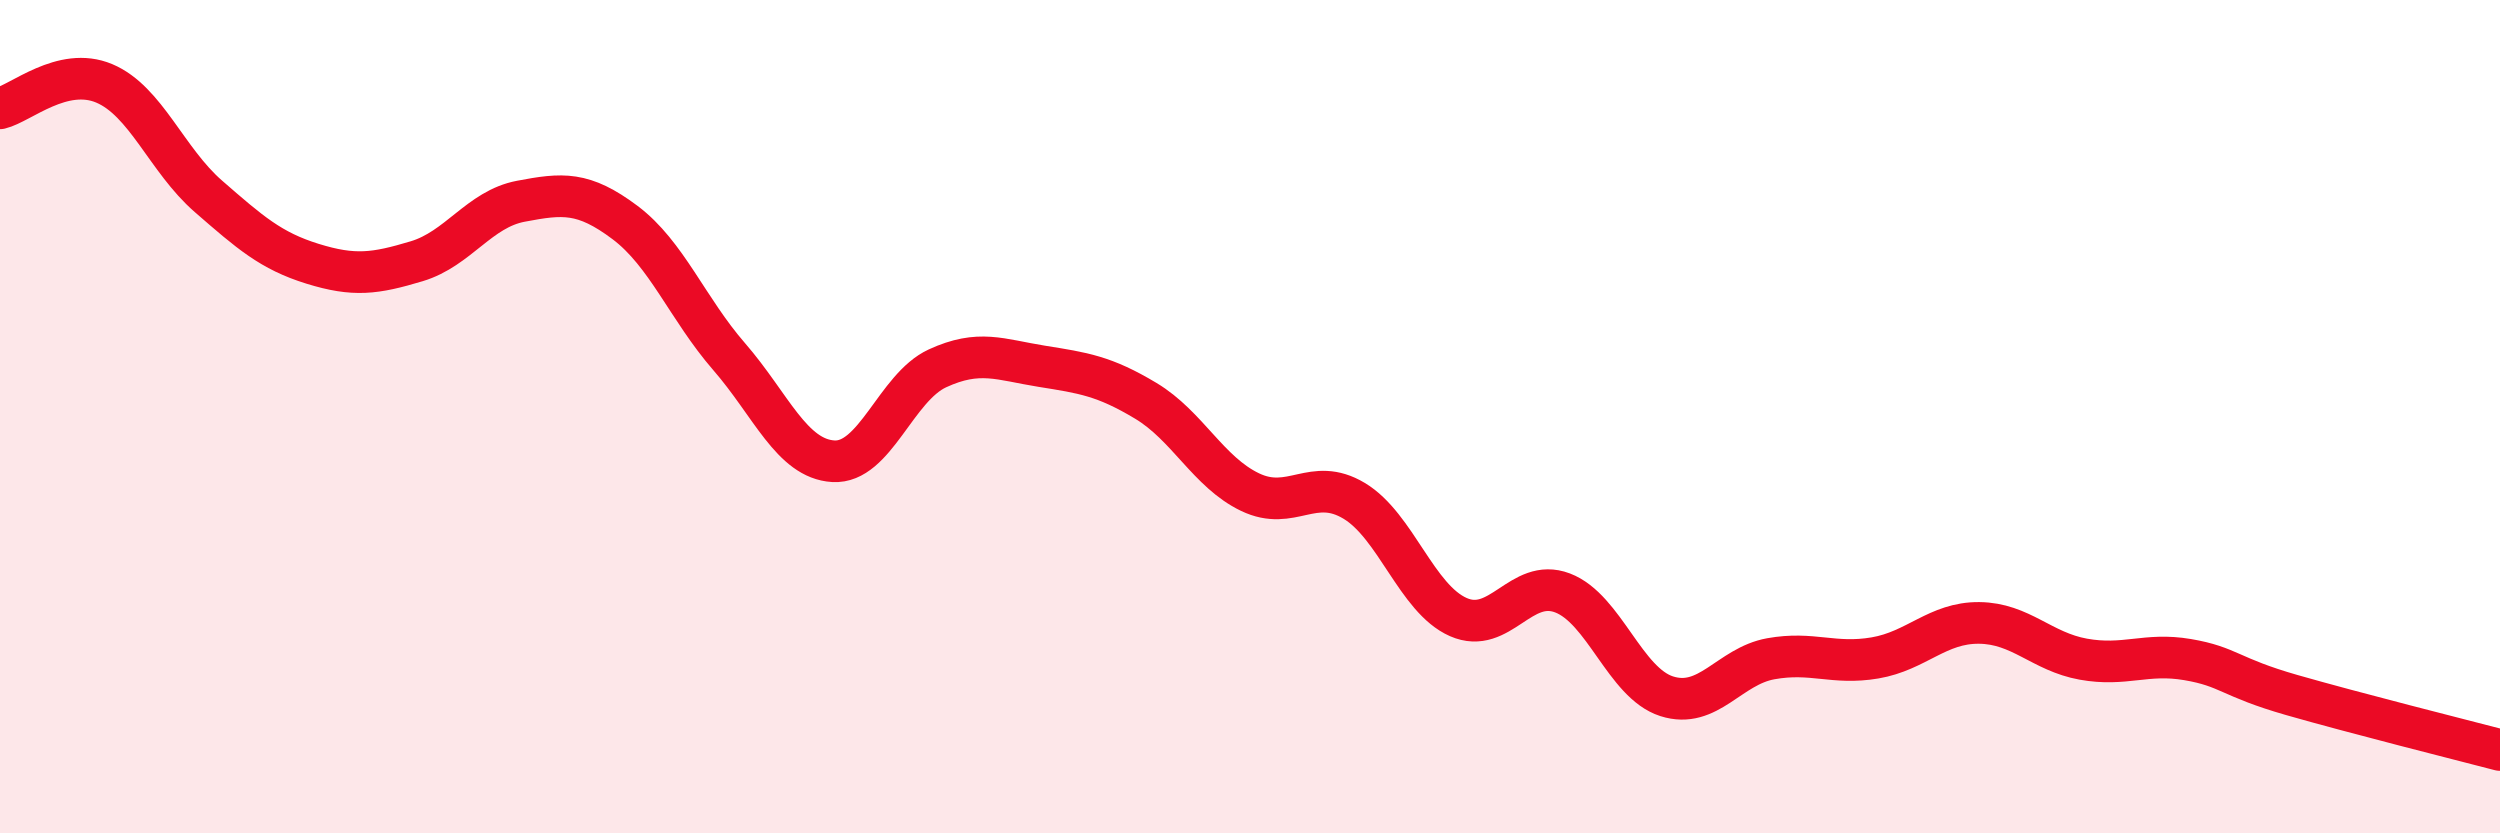 
    <svg width="60" height="20" viewBox="0 0 60 20" xmlns="http://www.w3.org/2000/svg">
      <path
        d="M 0,2.6 C 0.5,2.48 1.5,1.58 2.5,2 C 3.5,2.42 4,3.84 5,4.71 C 6,5.58 6.5,6.02 7.5,6.33 C 8.5,6.64 9,6.57 10,6.27 C 11,5.97 11.5,5.02 12.5,4.83 C 13.5,4.64 14,4.59 15,5.34 C 16,6.09 16.5,7.41 17.5,8.56 C 18.5,9.71 19,11.01 20,11.07 C 21,11.13 21.5,9.3 22.5,8.84 C 23.5,8.38 24,8.63 25,8.79 C 26,8.95 26.5,9.02 27.5,9.62 C 28.5,10.22 29,11.33 30,11.81 C 31,12.29 31.5,11.42 32.5,12.02 C 33.5,12.62 34,14.37 35,14.81 C 36,15.25 36.5,13.85 37.5,14.23 C 38.5,14.61 39,16.39 40,16.71 C 41,17.03 41.5,15.99 42.5,15.81 C 43.5,15.63 44,15.96 45,15.79 C 46,15.62 46.5,14.94 47.5,14.95 C 48.5,14.96 49,15.64 50,15.82 C 51,16 51.5,15.66 52.5,15.83 C 53.5,16 53.5,16.25 55,16.68 C 56.5,17.11 59,17.74 60,18L60 20L0 20Z"
        fill="#EB0A25"
        opacity="0.1"
        stroke-linecap="round"
        stroke-linejoin="round"
      />
      <path
        d="M 0,2.6 C 0.5,2.48 1.5,1.58 2.5,2 C 3.5,2.42 4,3.84 5,4.71 C 6,5.58 6.5,6.02 7.5,6.33 C 8.5,6.64 9,6.57 10,6.27 C 11,5.97 11.5,5.02 12.5,4.83 C 13.5,4.64 14,4.59 15,5.34 C 16,6.09 16.5,7.41 17.5,8.56 C 18.5,9.71 19,11.01 20,11.07 C 21,11.13 21.5,9.3 22.5,8.84 C 23.5,8.38 24,8.63 25,8.79 C 26,8.95 26.5,9.02 27.5,9.62 C 28.5,10.22 29,11.33 30,11.81 C 31,12.29 31.5,11.42 32.5,12.02 C 33.5,12.62 34,14.37 35,14.81 C 36,15.25 36.5,13.85 37.5,14.23 C 38.5,14.61 39,16.39 40,16.71 C 41,17.03 41.5,15.99 42.5,15.81 C 43.5,15.63 44,15.96 45,15.79 C 46,15.62 46.5,14.94 47.5,14.95 C 48.5,14.96 49,15.64 50,15.82 C 51,16 51.5,15.66 52.5,15.83 C 53.5,16 53.5,16.25 55,16.68 C 56.5,17.11 59,17.74 60,18"
        stroke="#EB0A25"
        stroke-width="1"
        fill="none"
        stroke-linecap="round"
        stroke-linejoin="round"
      />
    </svg>
  